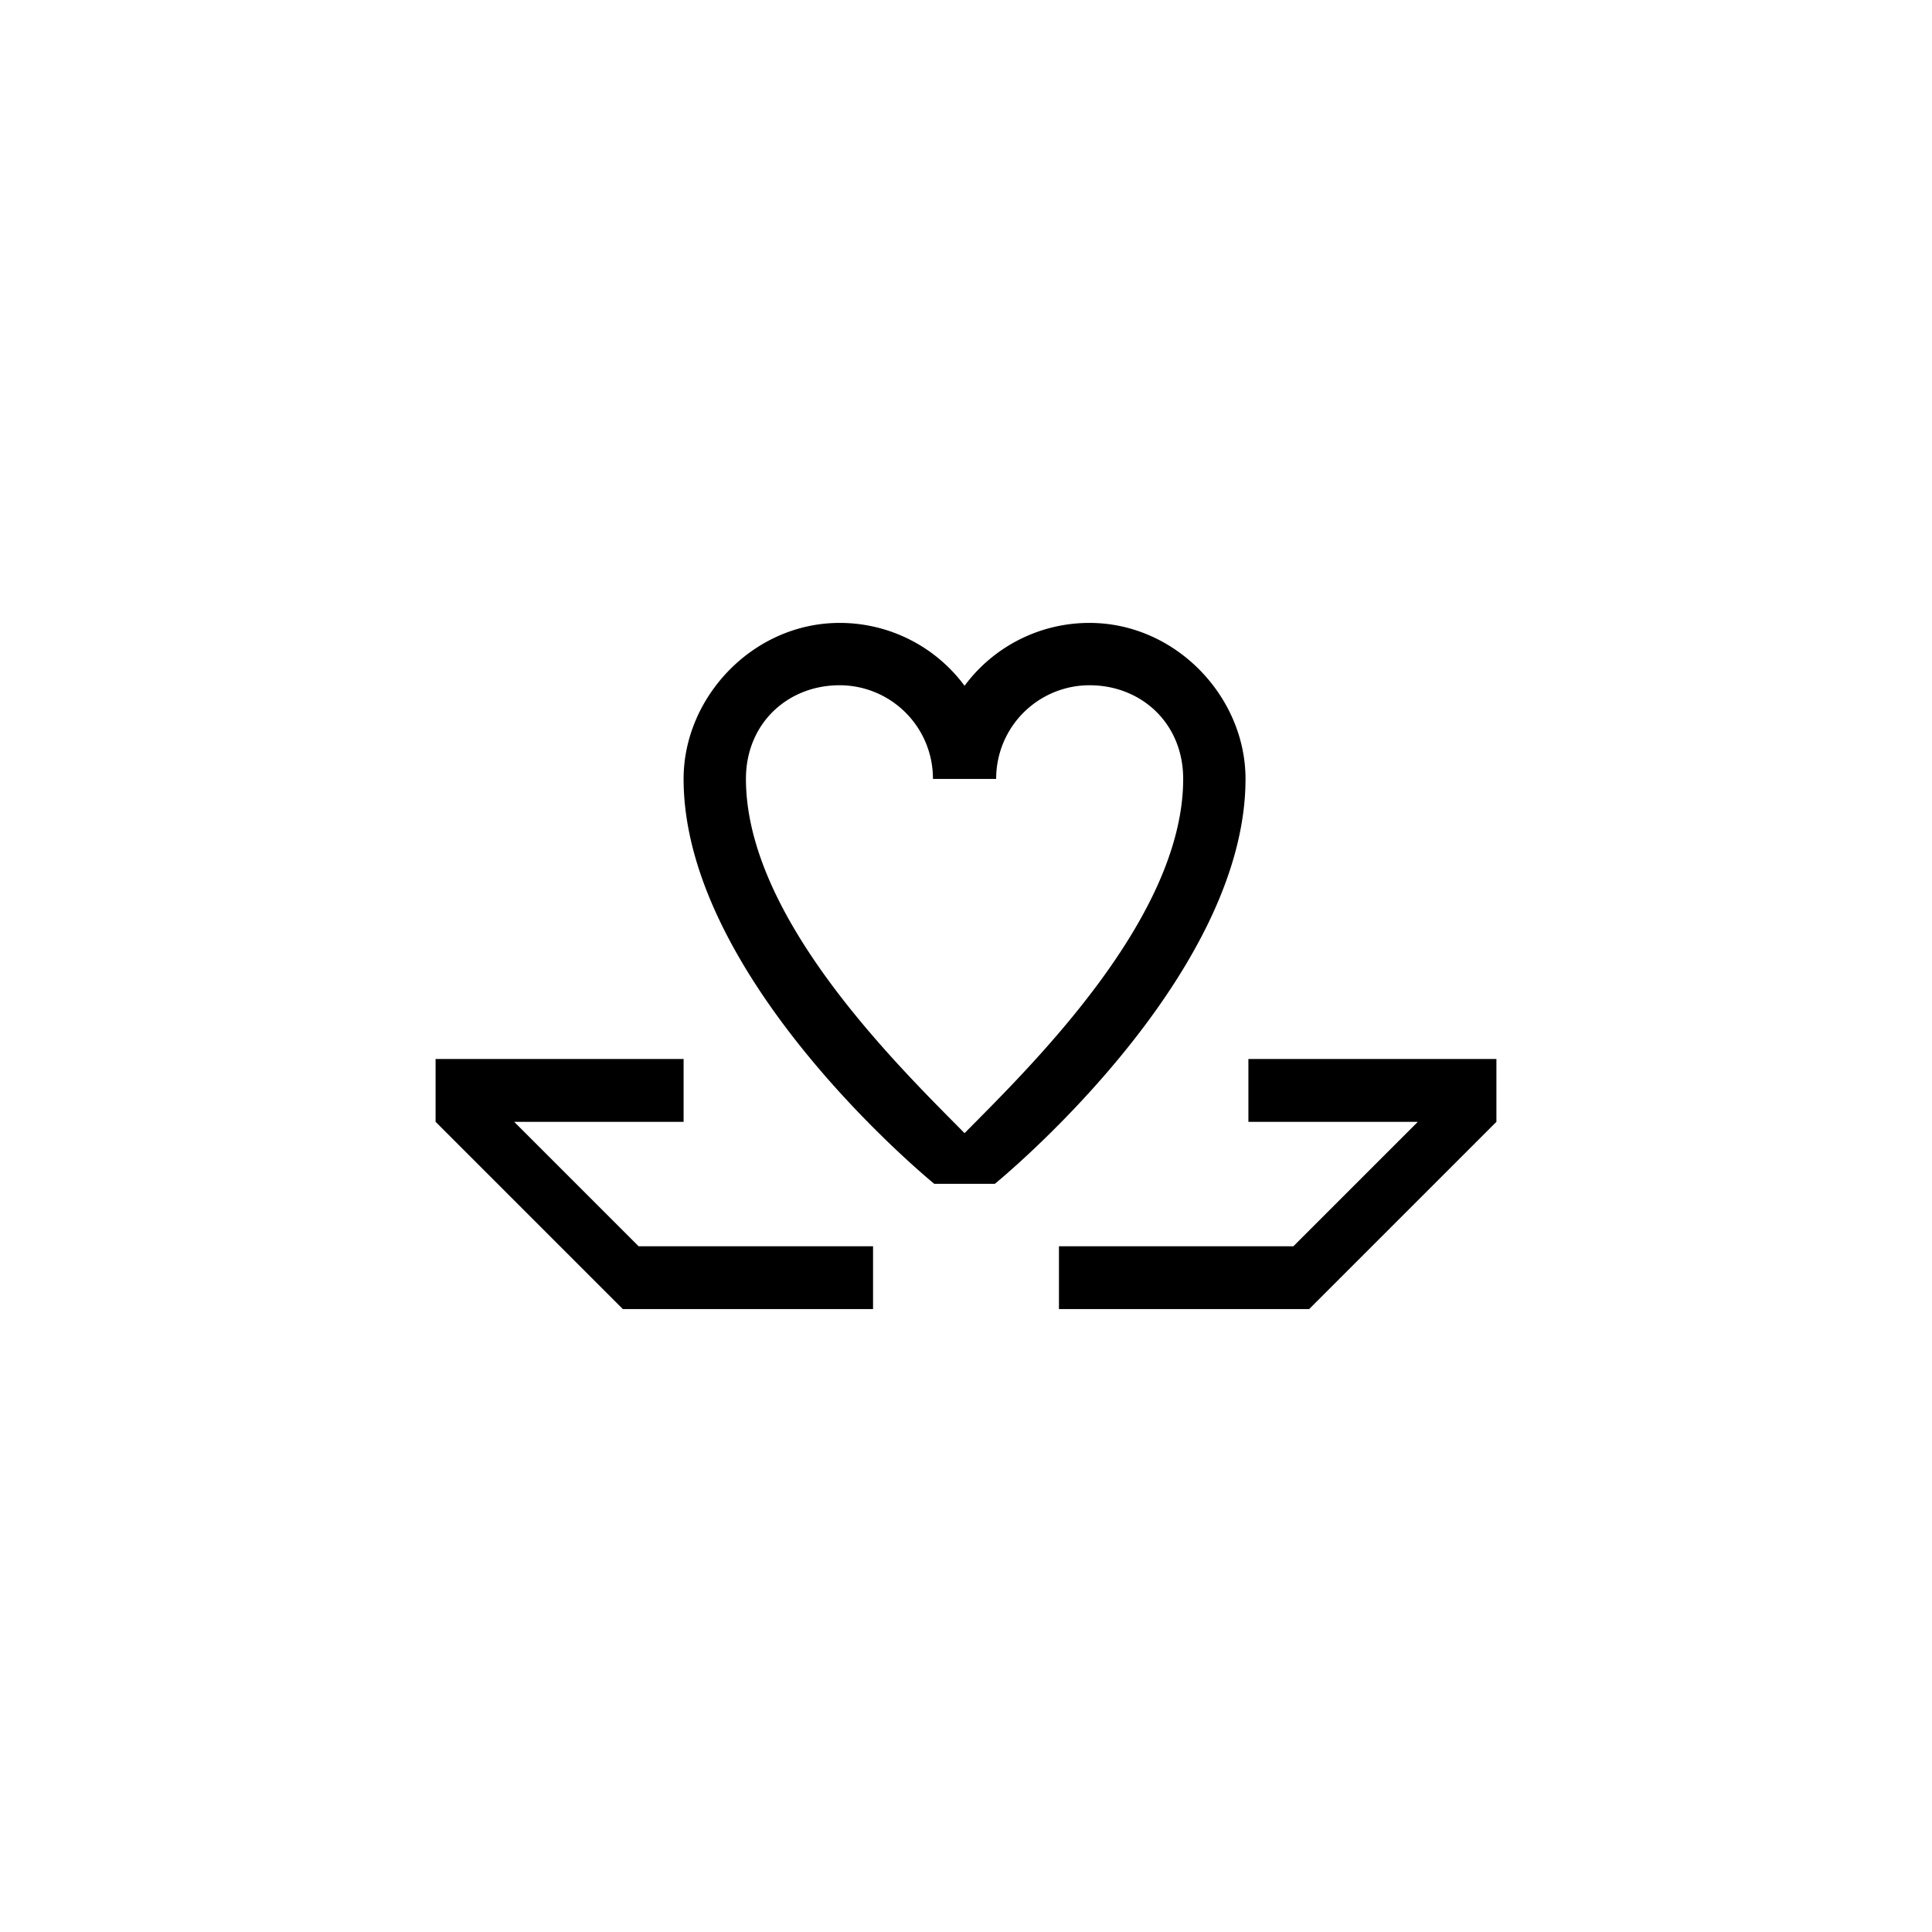 <?xml version="1.0" encoding="UTF-8"?> <svg xmlns="http://www.w3.org/2000/svg" id="Ebene_1" data-name="Ebene 1" viewBox="0 0 500 500"><title>viergestalten_icon</title><polygon points="387.273 274.072 323.085 274.072 323.085 290.327 366.933 290.327 334.722 322.537 274.055 322.537 274.055 338.791 338.814 338.791 338.814 338.786 387.273 290.327 387.273 274.072"></polygon><polygon points="133.067 290.327 176.915 290.327 176.915 274.072 112.727 274.072 112.727 290.327 161.186 338.786 161.186 338.791 225.945 338.791 225.945 322.537 165.278 322.537 133.067 290.327"></polygon><path d="M281.966,161.209a40.177,40.177,0,0,0-32.339,16.272,40.173,40.173,0,0,0-32.338-16.272c-22.3,0-40.374,19.108-40.374,40.374,0,52.072,64.874,104.787,64.874,104.787h15.677s64.873-52.715,64.873-104.787C322.339,180.317,304.264,161.209,281.966,161.209ZM249.627,293.26c-17.167-17.371-56.579-55.688-56.579-91.677,0-14.421,10.853-24.241,24.241-24.241a24.169,24.169,0,0,1,24.157,24.241h16.362a24.17,24.17,0,0,1,24.158-24.241c13.388,0,24.241,9.82,24.241,24.241C306.207,237.572,266.8,275.889,249.627,293.26Z"></path></svg> 